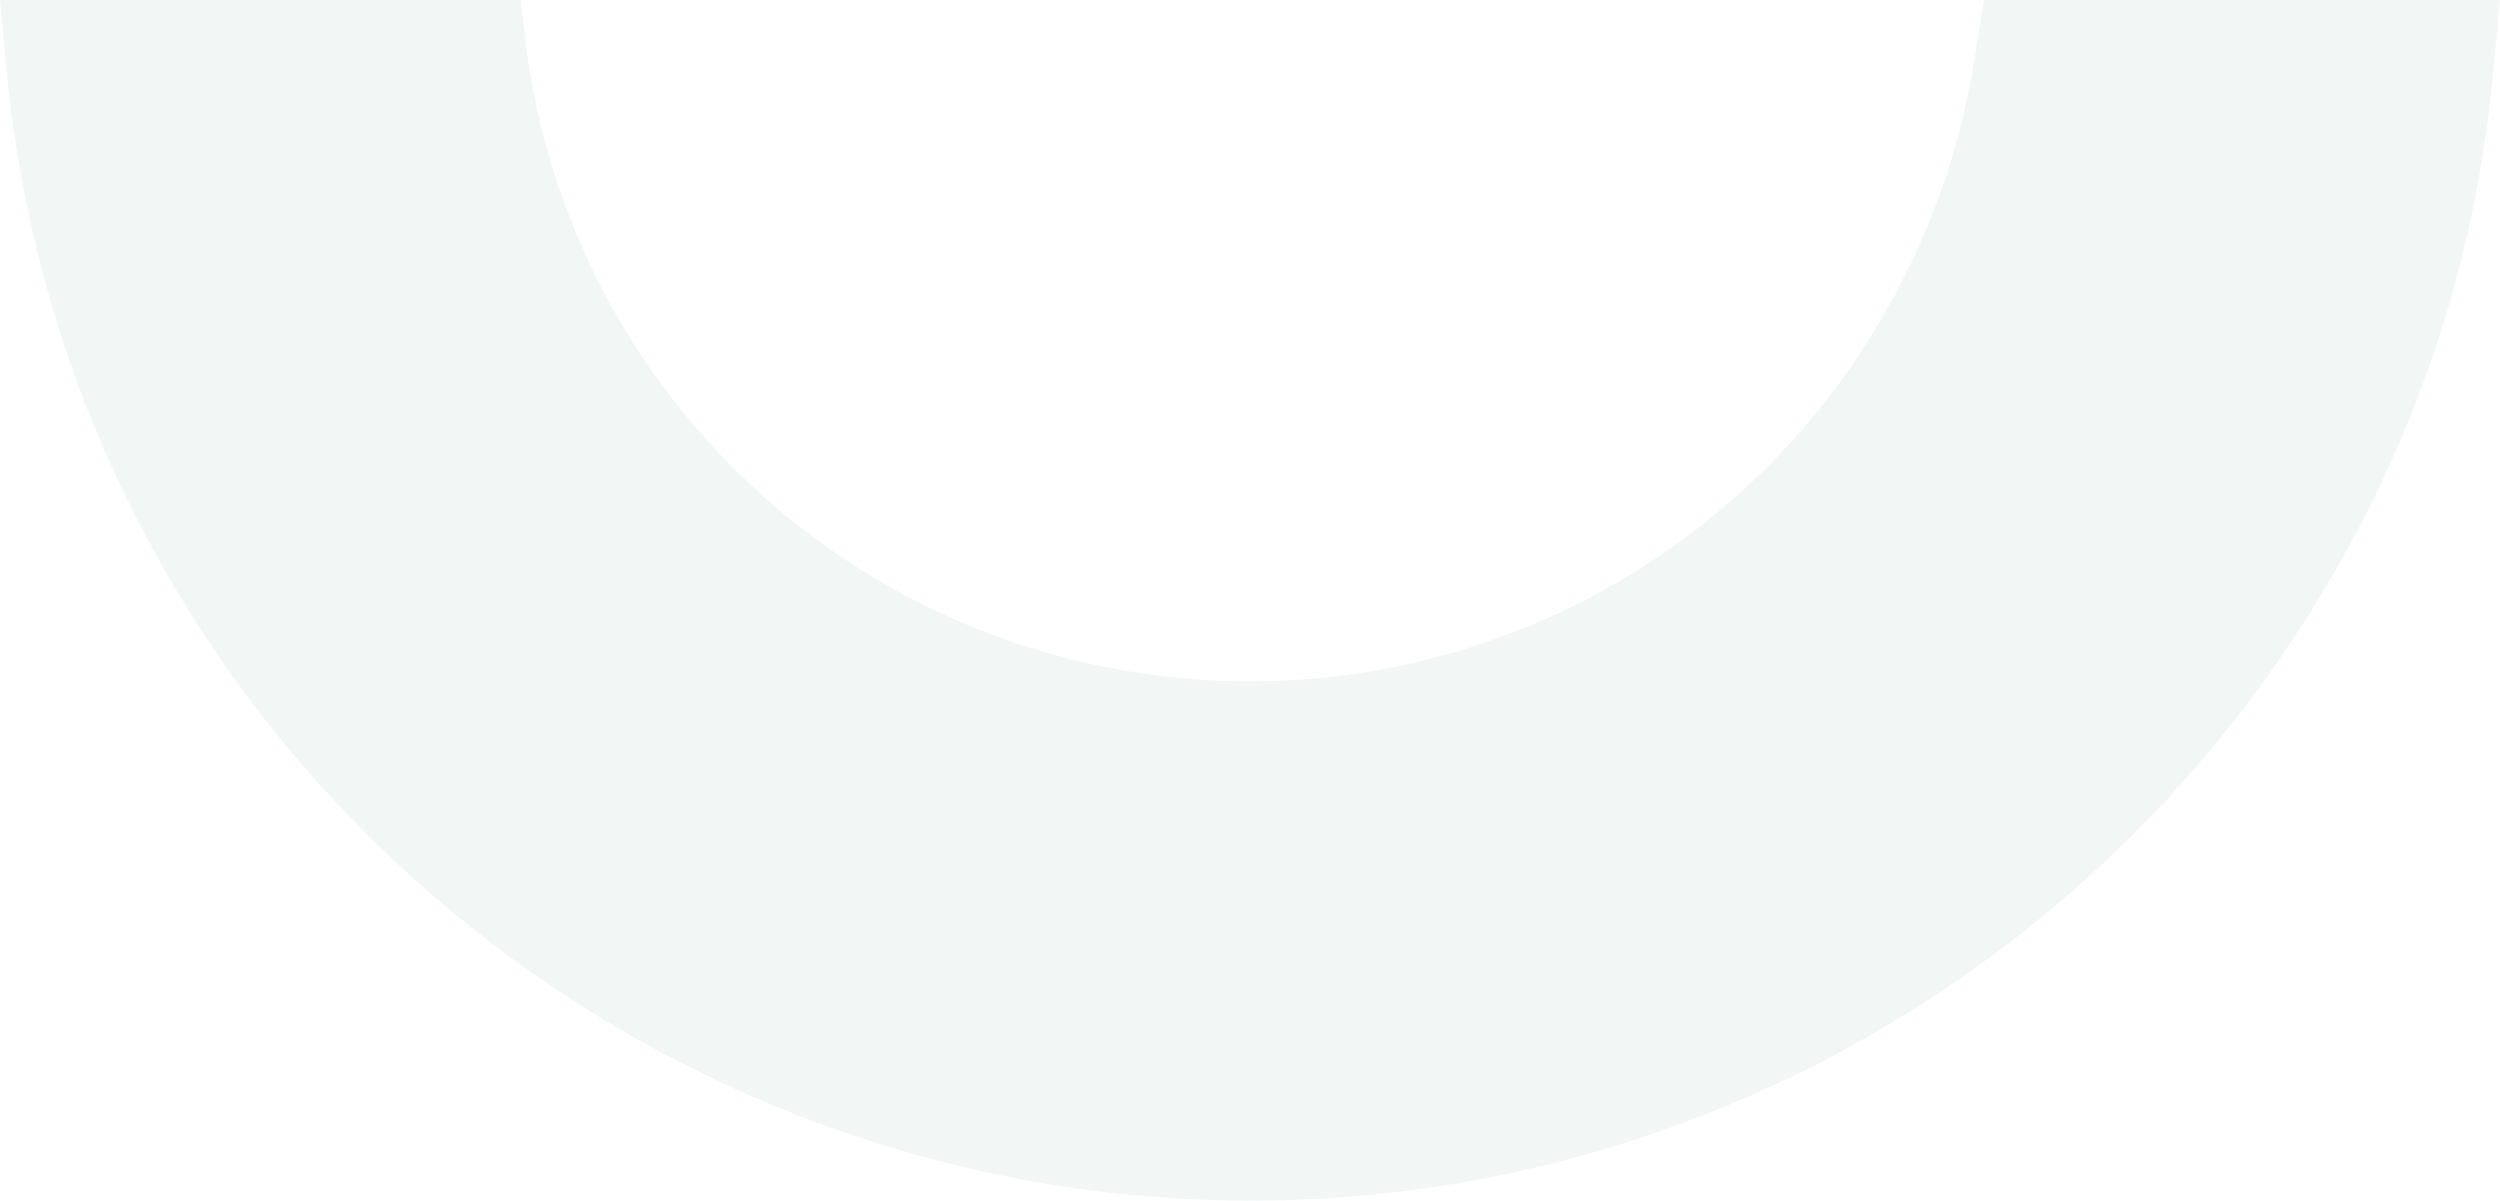 <svg width="708" height="340" viewBox="0 0 708 340" fill="none" xmlns="http://www.w3.org/2000/svg">
	<path d="M674.199 137.101C628.753 232.589 544.305 301.464 444.934 328.105C398.796 340.436 351.386 343.049 304.64 336.551C146.145 313.823 18.187 186.483 1.936 20.806L0 0H147.445L149.409 16.244C164.318 118.258 251.366 192.967 354 192.967C433.248 192.967 505.981 147.511 540.391 76.023C550.155 56.516 555.991 36.401 559.255 16.244L561.828 0H708L706.036 20.806C702.15 61.728 691.75 100.05 674.199 137.101Z" fill="#8FB0A8" fill-opacity="0.12"/>
</svg>
